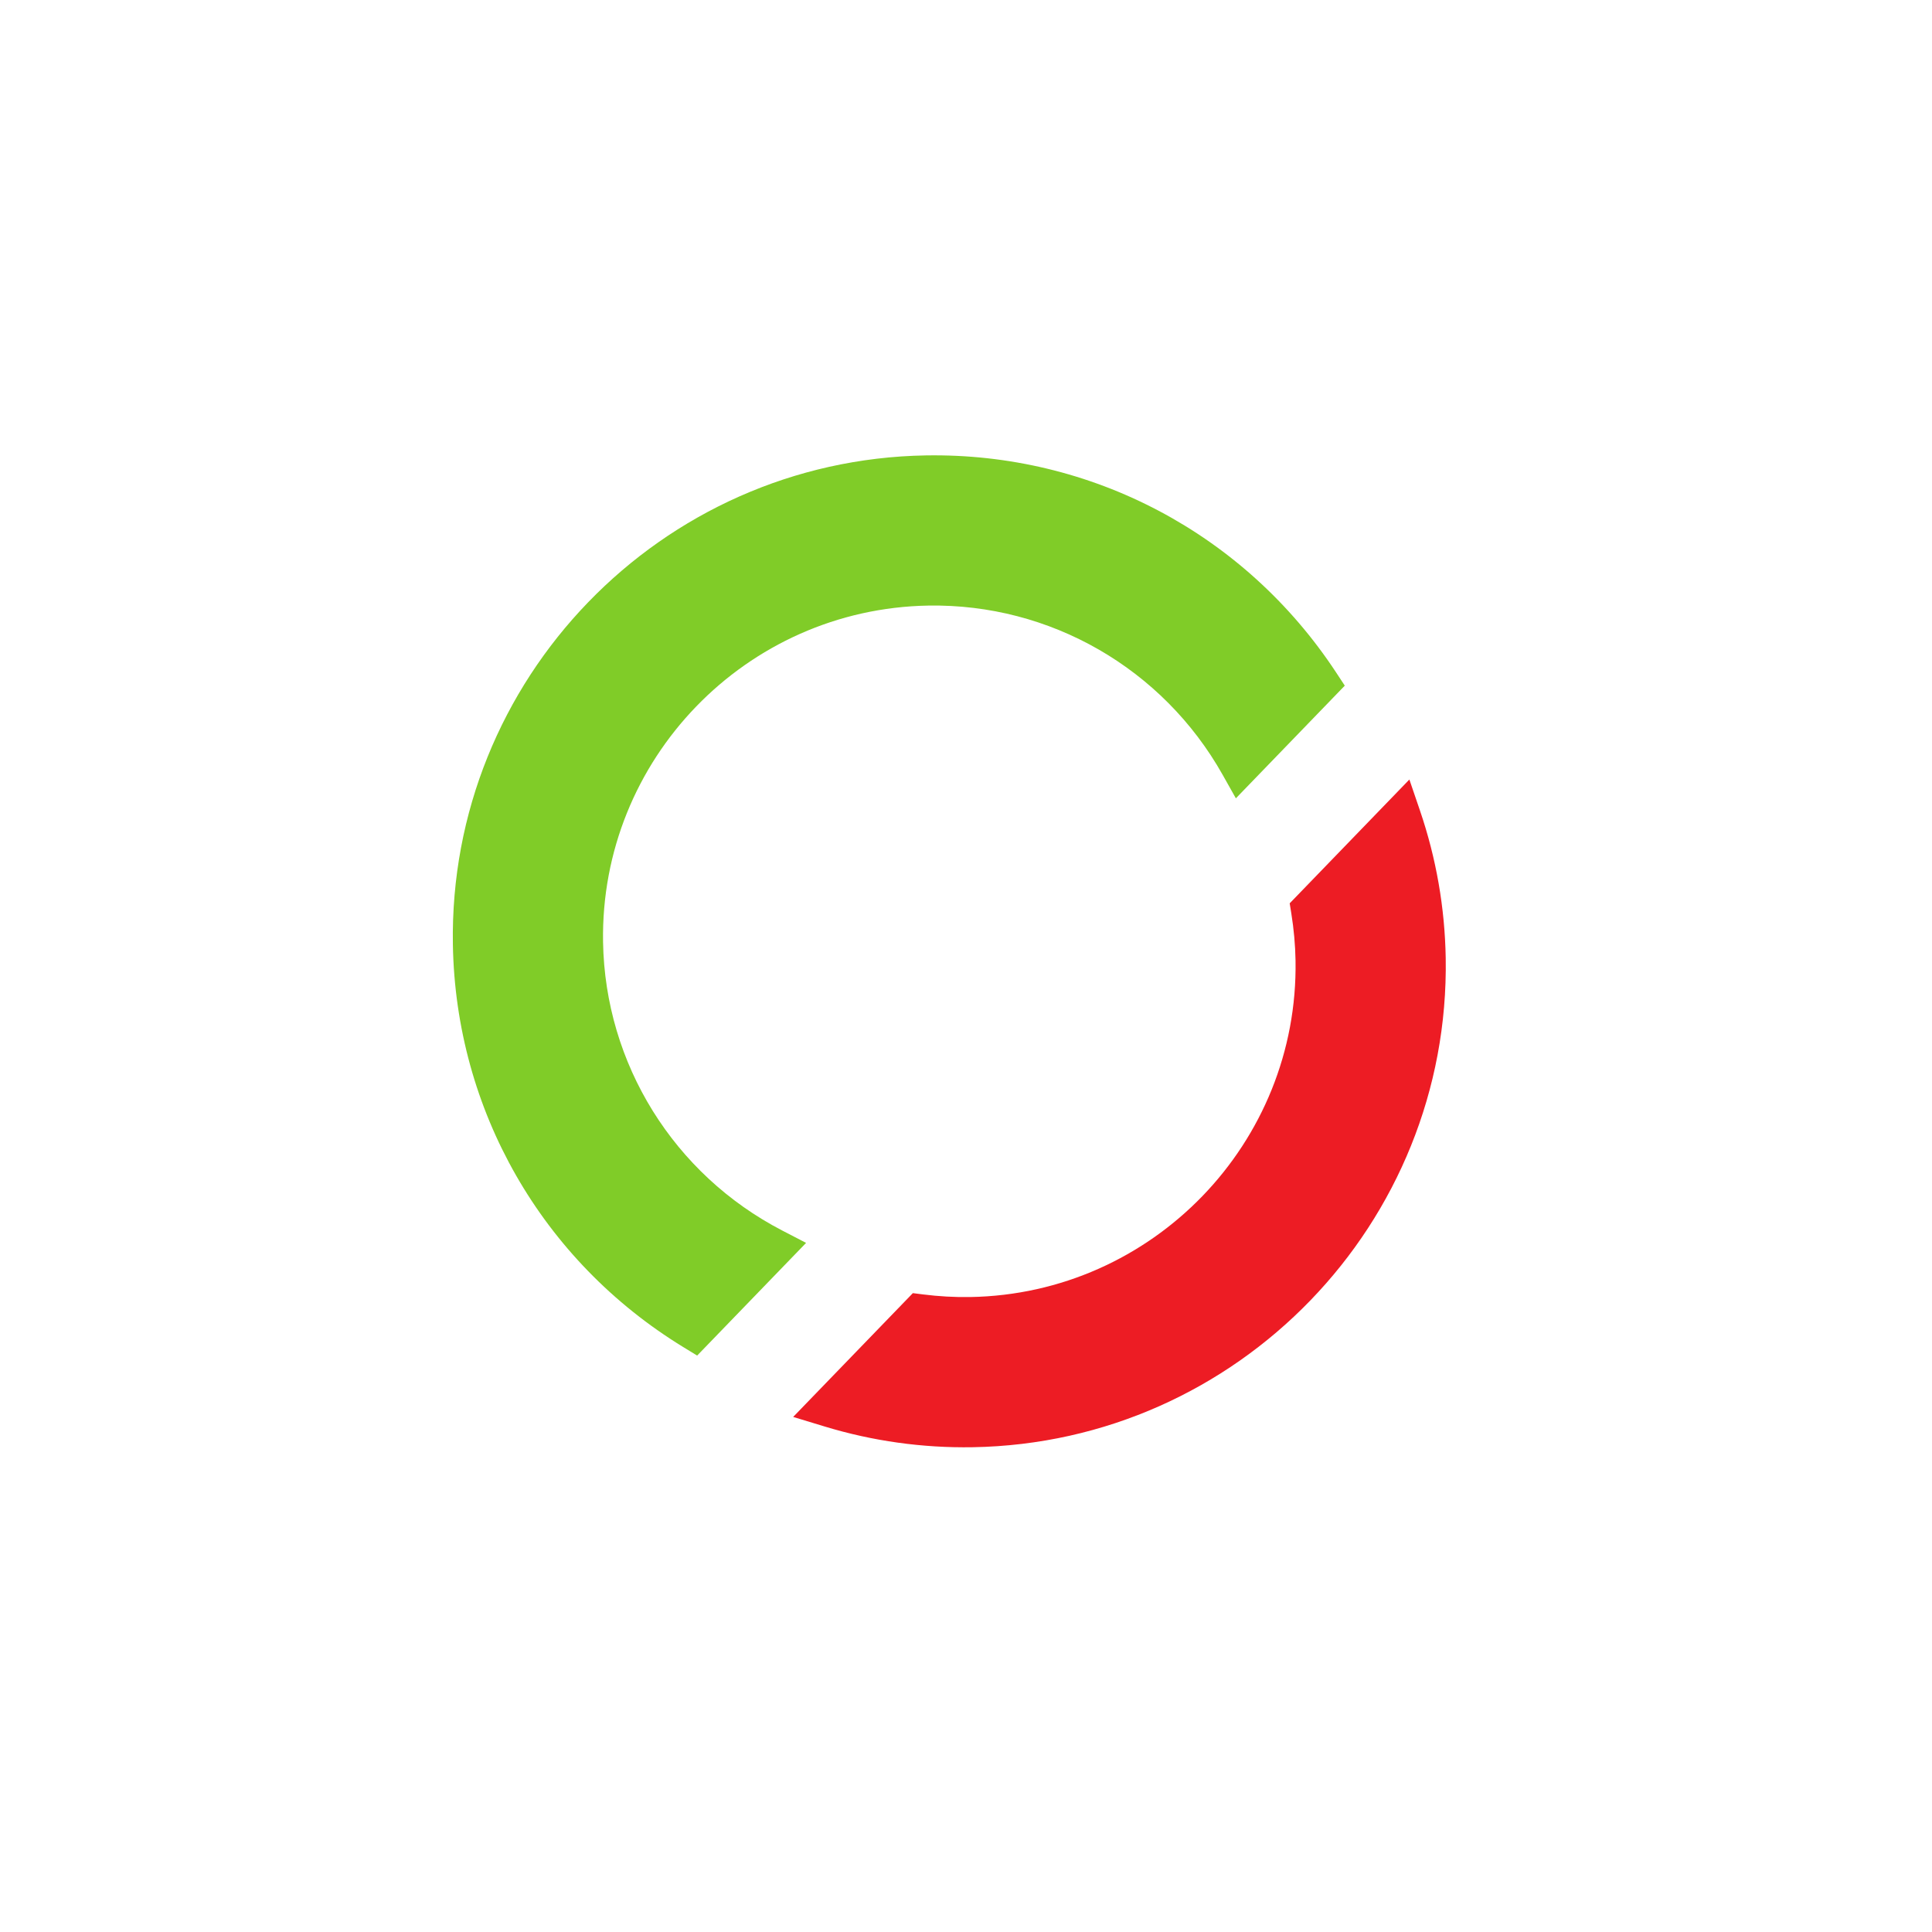 <?xml version="1.0" encoding="UTF-8" standalone="no"?>
<!-- Created with Inkscape (http://www.inkscape.org/) -->

<svg
   version="1.1"
   xmlns="http://www.w3.org/2000/svg"
   xmlns:svg="http://www.w3.org/2000/svg"
   width="256"
   height="256"
   viewBox="-60 -60 256 256">
   <g
         transform="matrix(0.133,0,0,-0.133,0,131.773)" 
          style="fill-opacity:1;fill-rule:nonzero;stroke:none">
      <path
         id="path8"
         d="M 879.836,772.219 C 788.898,910.238 636.16,990.977 471.25,988.188 206.969,983.715 -4.402,765.066 0.07,500.785 2.859,335.879 88.719,185.957 229.738,99.746 l 13.696,-8.379 11.156,11.543 78.68,81.387 18.683,19.336 -23.859,12.375 C 220.098,272.031 151.738,382.117 149.688,503.32 146.613,685.098 292.004,835.492 473.781,838.57 594.98,840.613 707.324,776.02 766.965,669.984 l 13.18,-23.429 18.683,19.328 78.68,81.387 11.156,11.543 -8.828,13.406"
         style="fill:#80cc28;"/>
      <path
         id="path9"
         d="m 963.59,634.258 -10.586,31.019 -22.777,-23.562 -89.493,-92.574 -6.968,-7.211 1.593,-9.899 c 2.543,-15.777 3.965,-31.621 4.227,-47.093 3.078,-181.786 -142.313,-332.172 -324.098,-335.25 -15.472,-0.262 -31.355,0.625 -47.207,2.625 l -9.949,1.261 -6.969,-7.207 -89.492,-92.566 -22.777,-23.566 31.355,-9.531 C 418.297,6.16 467.945,-0.781 518.023,0.066 782.305,4.543 993.672,223.184 989.207,487.465 c -0.852,50.074 -9.469,99.465 -25.617,146.793"
         style="fill:#ed1c24;" />
   </g>
</svg>